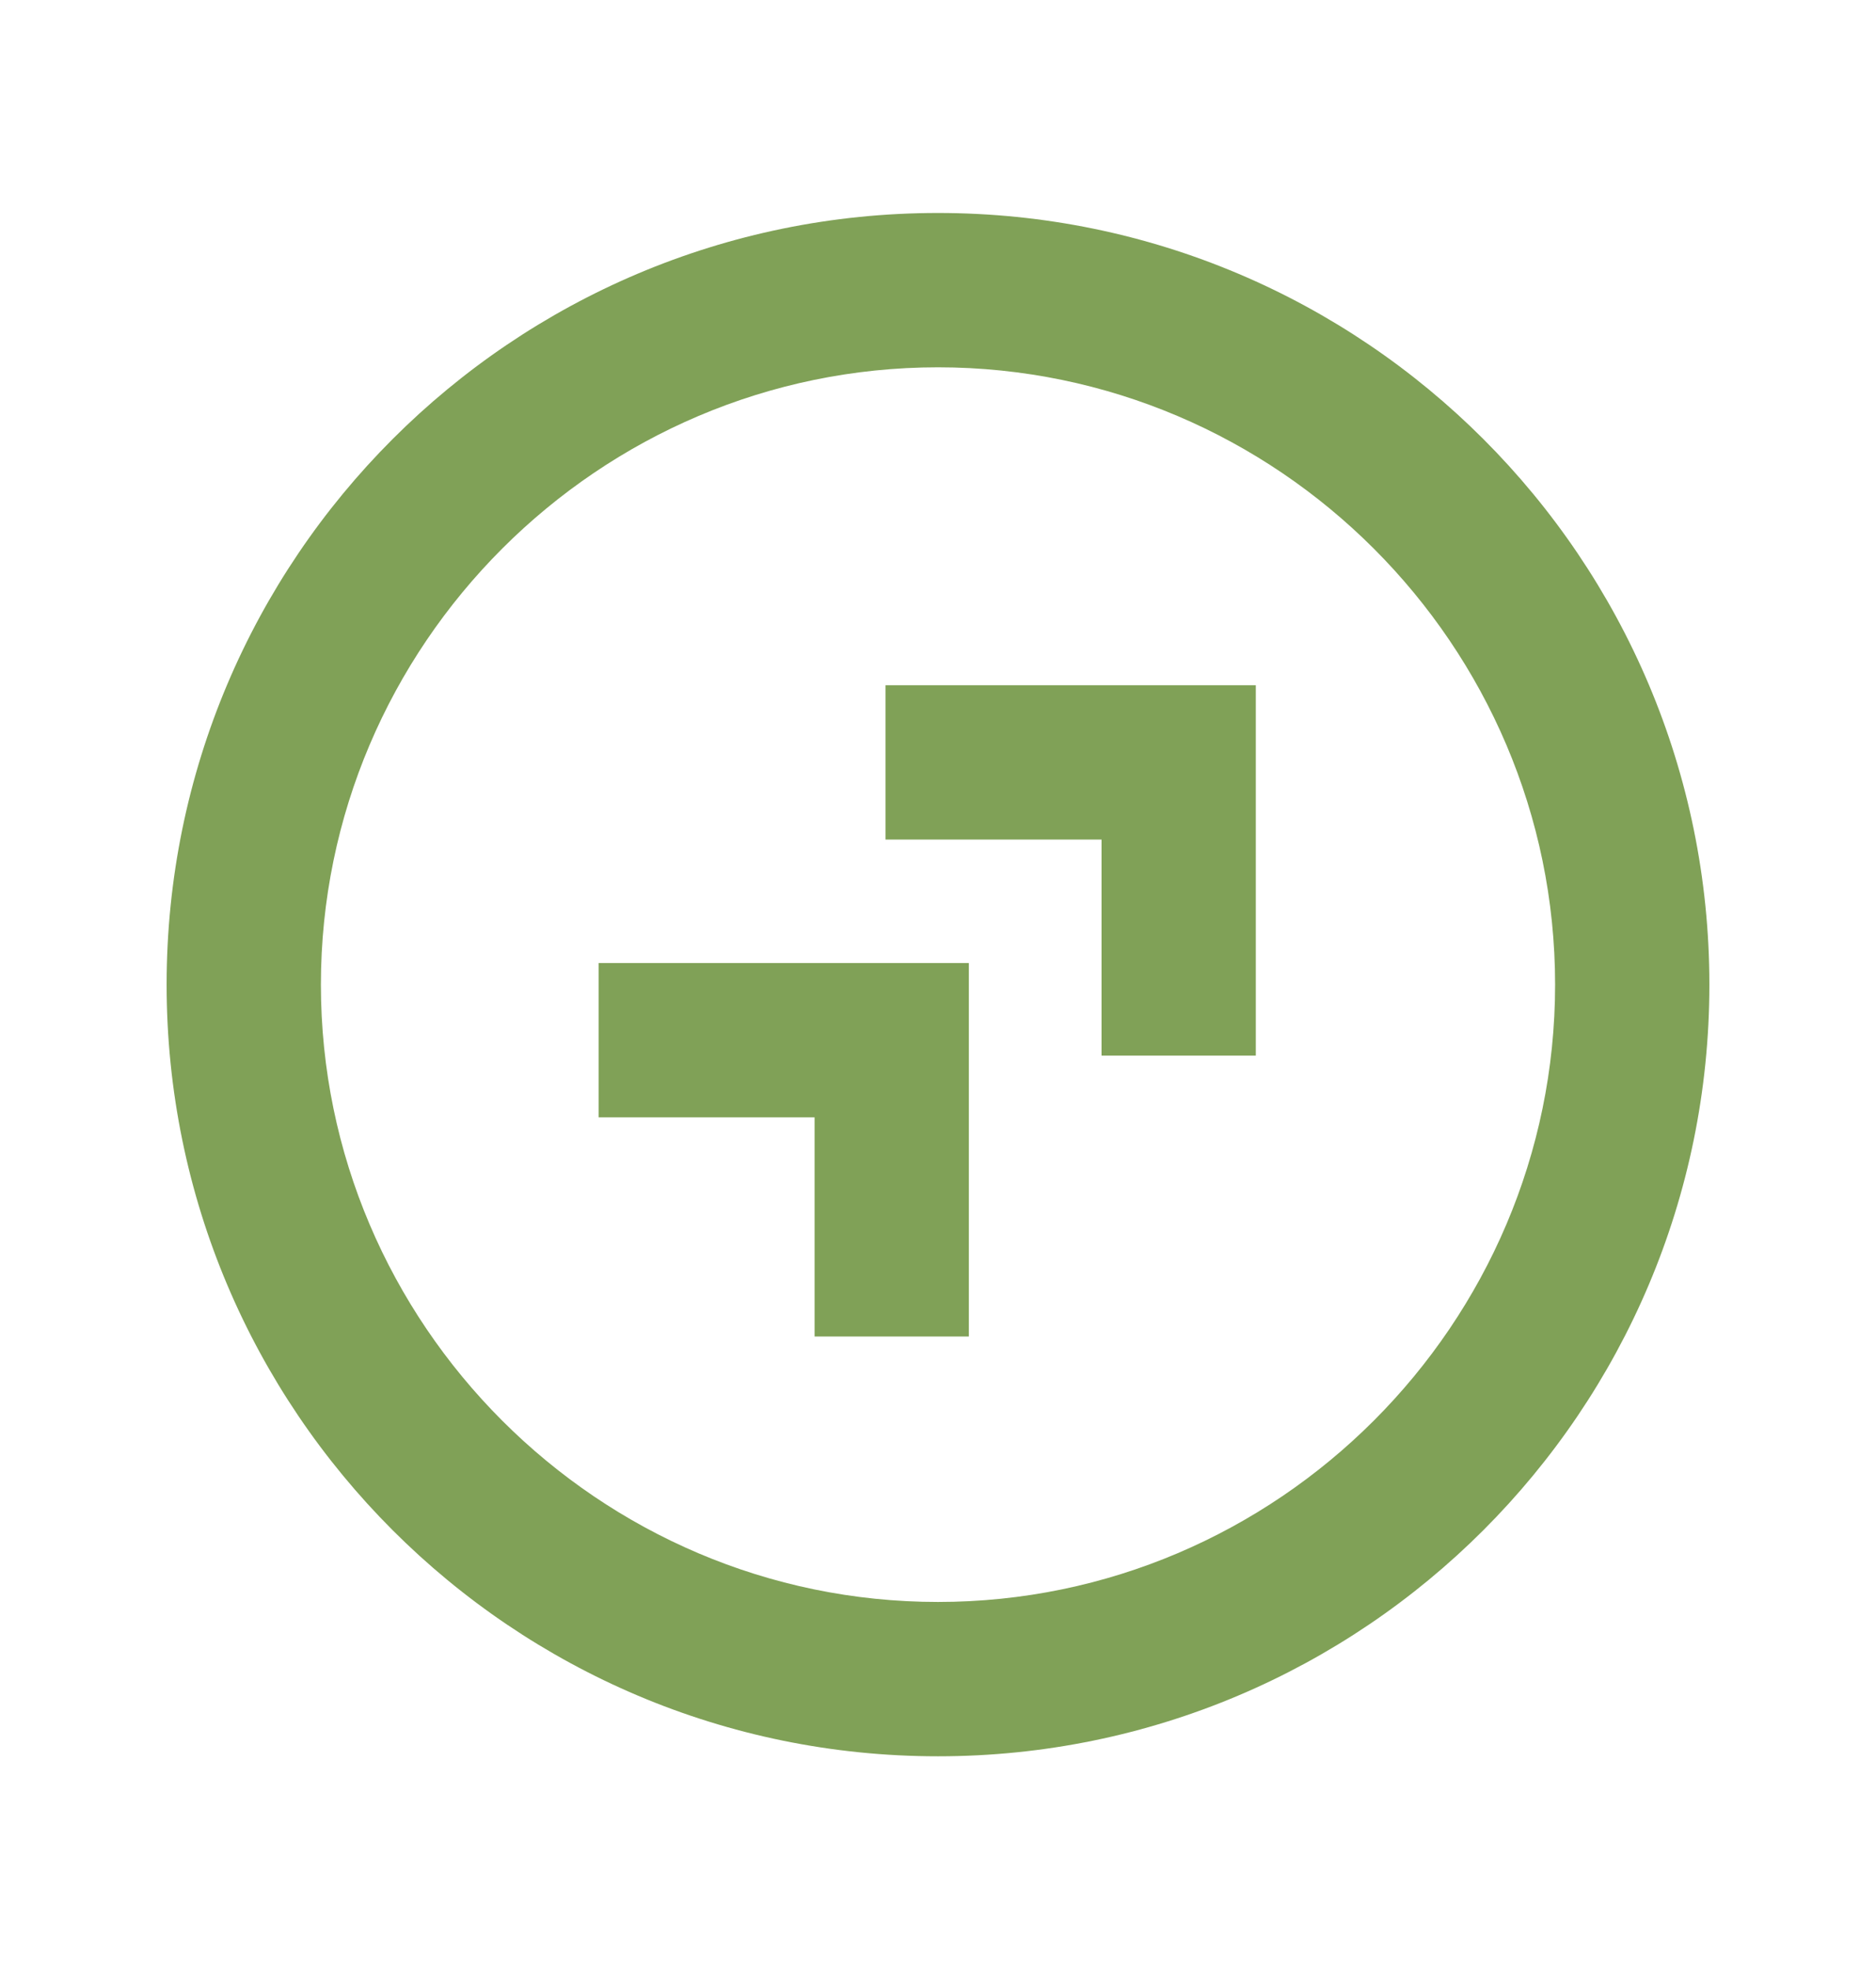 <?xml version="1.0" encoding="utf-8"?>
<!-- Generator: Adobe Illustrator 27.1.1, SVG Export Plug-In . SVG Version: 6.00 Build 0)  -->
<svg version="1.1" id="Layer_1" xmlns="http://www.w3.org/2000/svg" xmlns:xlink="http://www.w3.org/1999/xlink" x="0px" y="0px"
	 viewBox="0 0 60.8 63.8" style="enable-background:new 0 0 60.8 63.8;" xml:space="preserve">
<style type="text/css">
	.st0{fill:#80A157;}
</style>
<g>
	<path class="st0" d="M30.4,6.9c-13.8,0-25,11.2-25,25s11.2,25,25,25s25-11.2,25-25S44.2,6.9,30.4,6.9z M30.4,51.9c-11,0-20-9-20-20
		s9-20,20-20s20,9,20,20S41.4,51.9,30.4,51.9z"/>
	<polygon class="st0" points="28.7,27.2 35.7,27.2 35.7,34.2 40.7,34.2 40.7,22.2 28.7,22.2 	"/>
	<polygon class="st0" points="19.4,36.2 26.4,36.2 26.4,43.3 31.4,43.3 31.4,31.2 19.4,31.2 	"/>
</g>
</svg>
